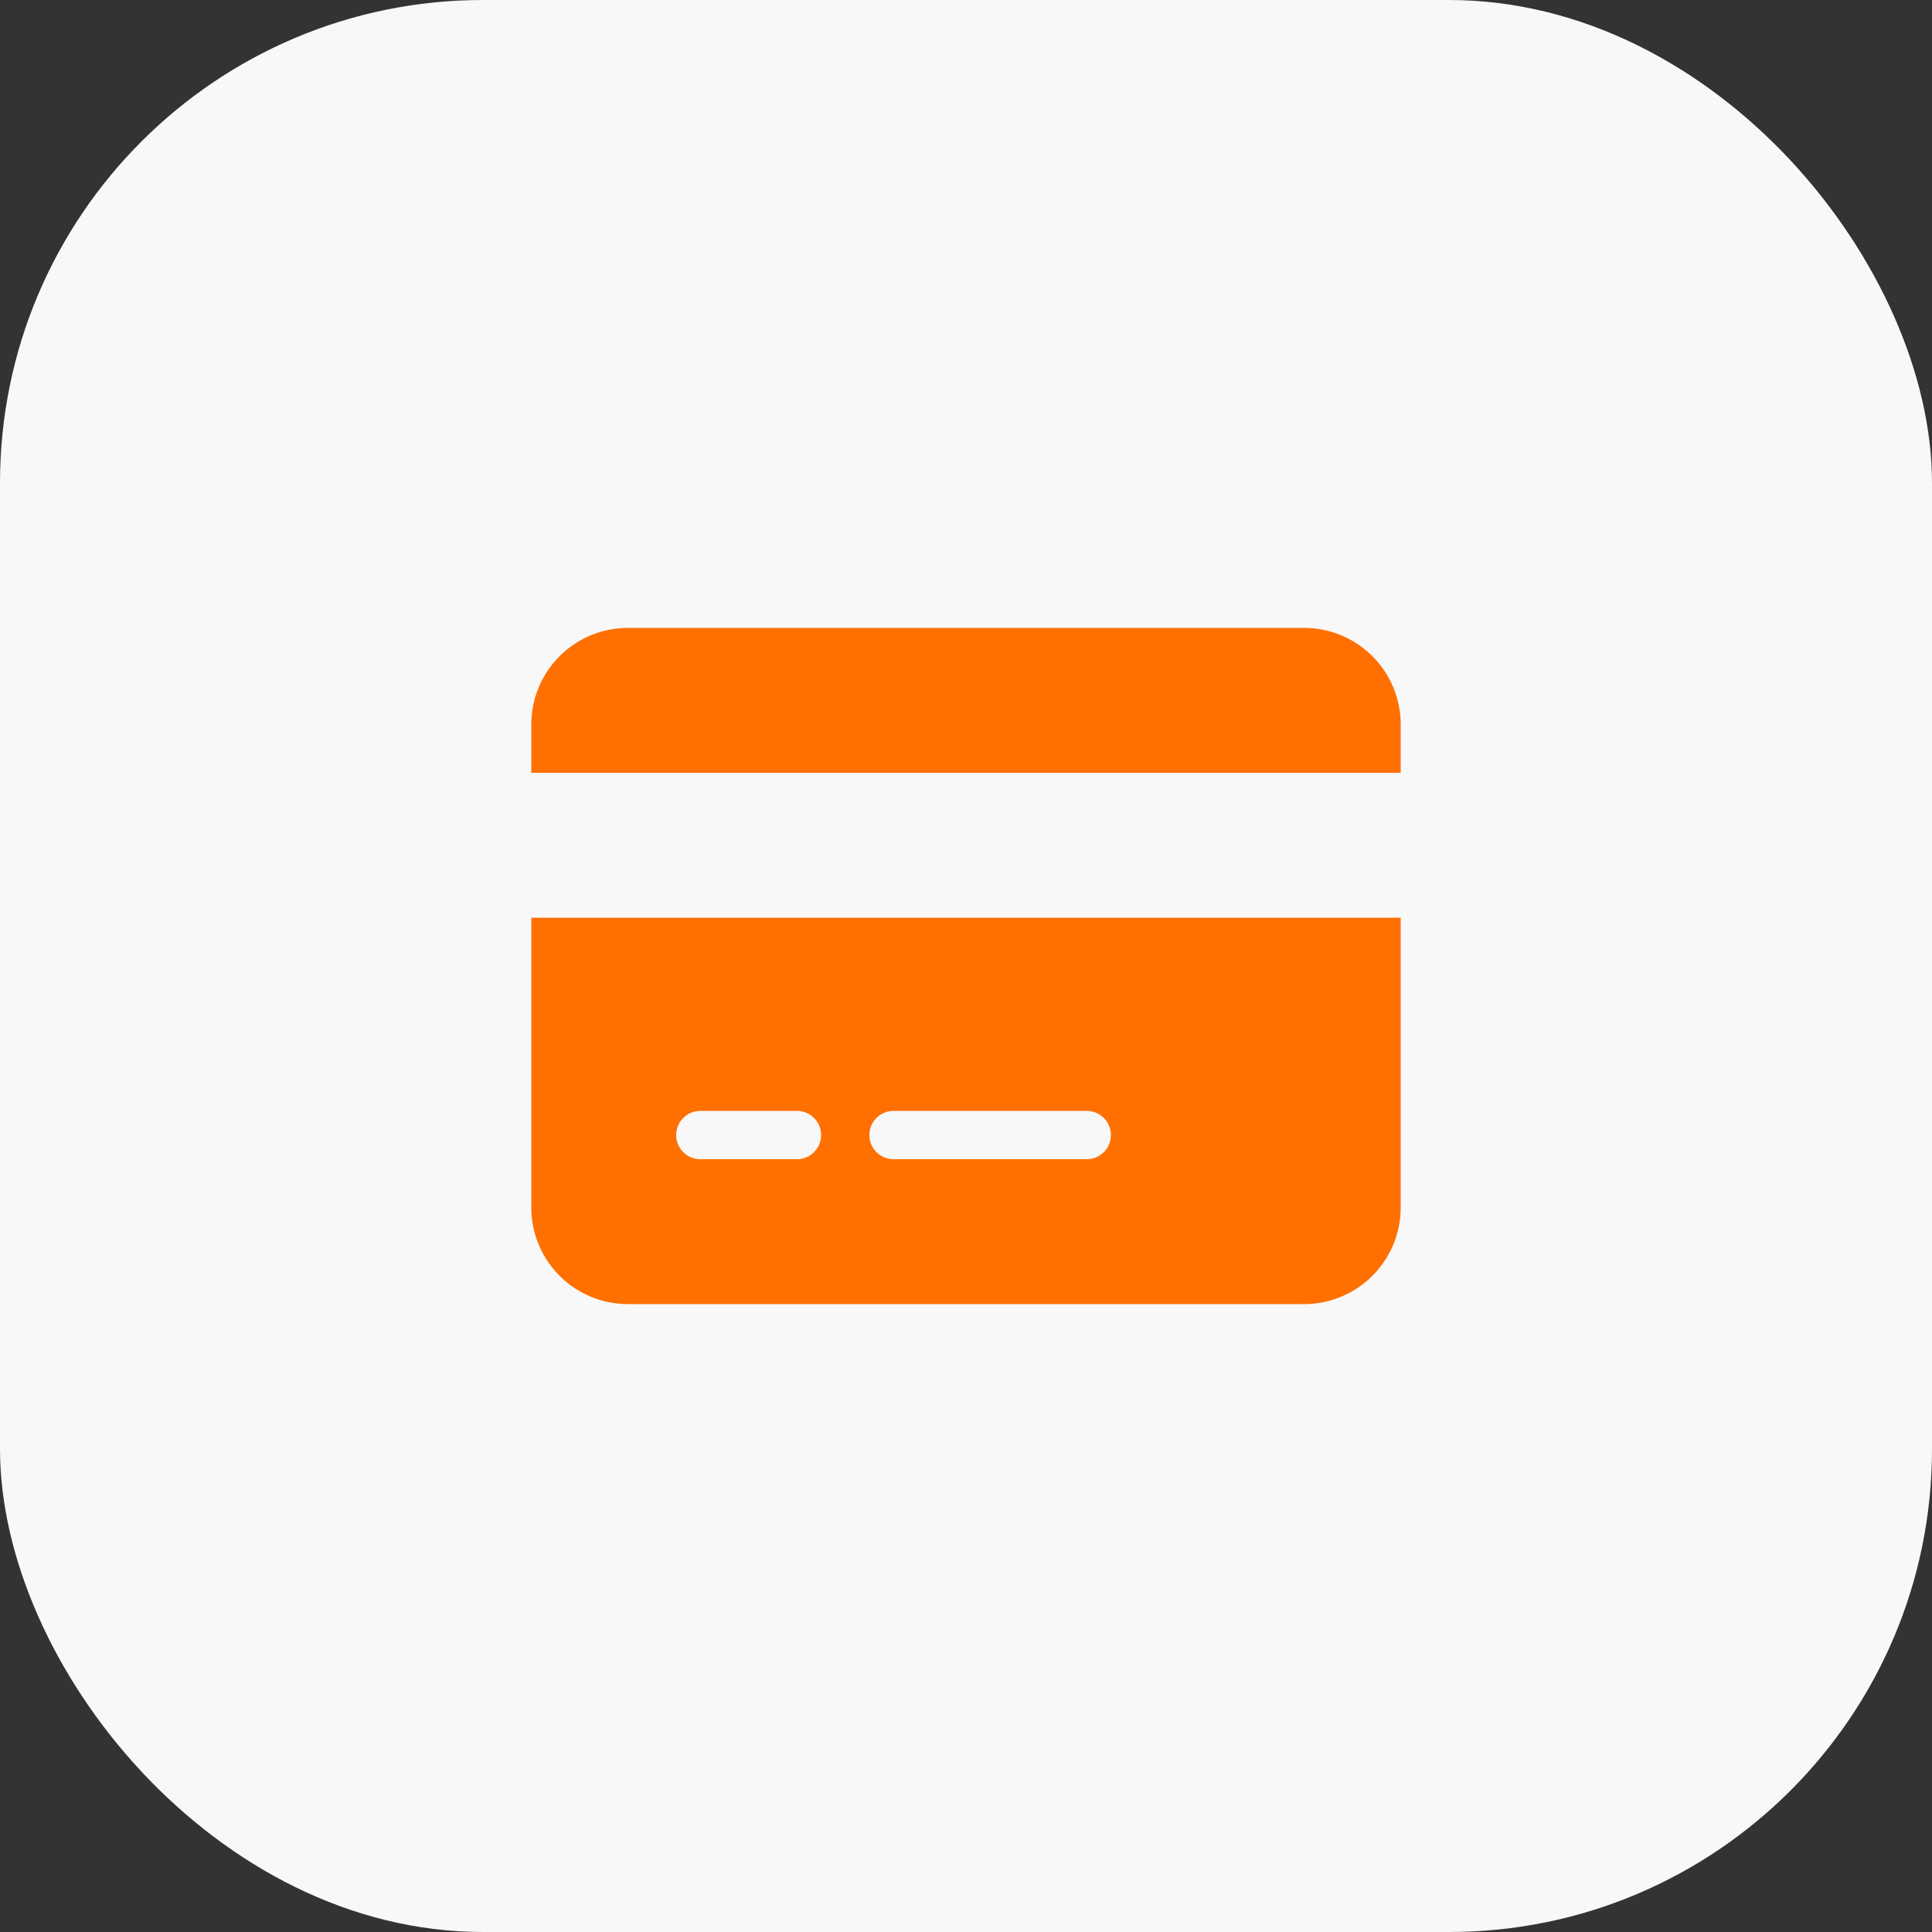 <svg id="Group_100" data-name="Group 100" xmlns="http://www.w3.org/2000/svg" width="40" height="40" viewBox="0 0 40 40">
  <rect x="0" y="0" width="40" height="40" fill="#333333" stroke="none"/>
  <rect id="Rectangle_11" data-name="Rectangle 11" width="40" height="40" rx="10" fill="#f8f8f8"/>
  <path id="credit-card-solid" d="M2,32a2,2,0,0,0-2,2v1H18V34a2,2,0,0,0-2-2Zm16,6H0v6a2,2,0,0,0,2,2H16a2,2,0,0,0,2-2ZM3.5,42h2a.5.5,0,1,1,0,1h-2a.5.5,0,1,1,0-1Zm3.5.5a.5.5,0,0,1,.5-.5h4a.5.5,0,1,1,0,1h-4A.5.5,0,0,1,7,42.5Z" transform="translate(11 -19)" fill="#ff7000"/>
</svg>
